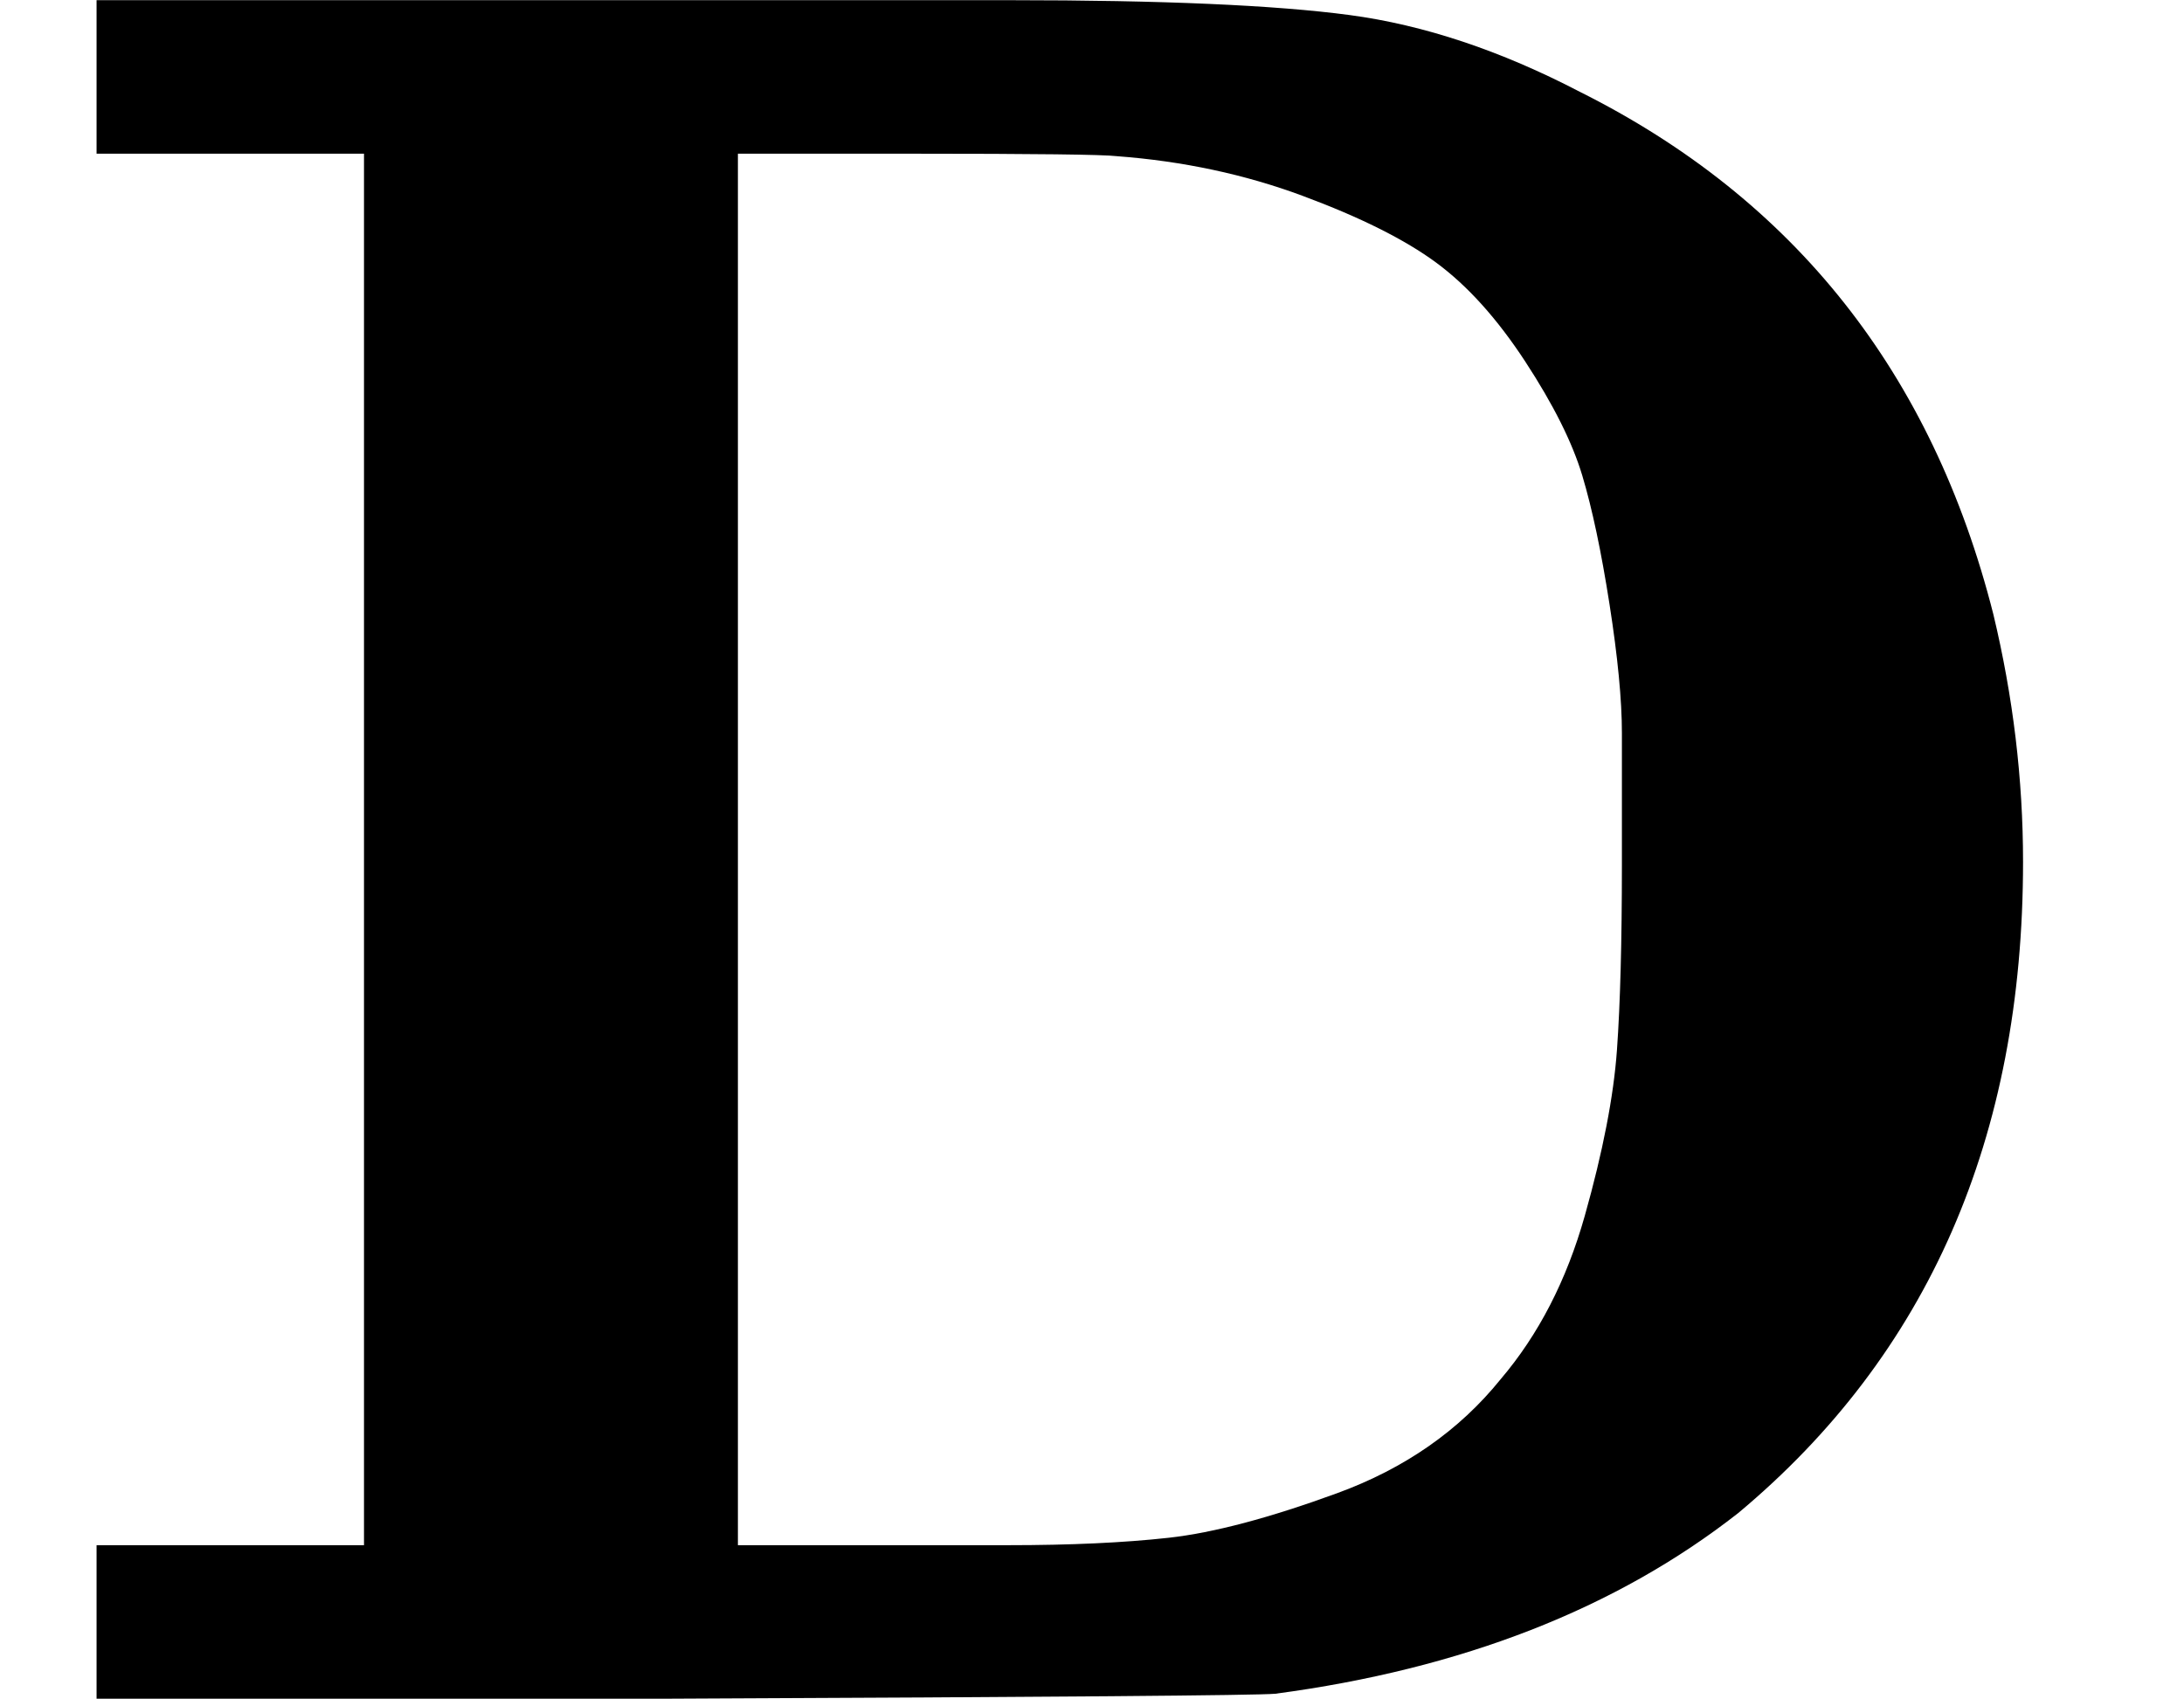<svg style="vertical-align: 0;" xmlns="http://www.w3.org/2000/svg" width="1.995ex" height="1.552ex" role="img" focusable="false" viewBox="0 -686 882 686" xmlns:xlink="http://www.w3.org/1999/xlink"><defs><path id="MJX-1-TEX-B-1D403" d="M39 624V686H270H310H408Q500 686 545 680T638 649Q768 584 805 438Q817 388 817 338Q817 171 702 75Q628 17 515 2Q504 1 270 0H39V62H147V624H39ZM655 337Q655 370 655 390T650 442T639 494T616 540T580 580T526 607T451 623Q443 624 368 624H298V62H377H387H407Q445 62 472 65T540 83T606 129Q629 156 640 195T653 262T655 337Z"></path></defs><g stroke="currentColor" fill="currentColor" stroke-width="0" transform="scale(1,-1)"><g data-mml-node="math"><g data-mml-node="TeXAtom" data-mjx-texclass="ORD"><g data-mml-node="mi"><use data-c="1D403" xlink:href="#MJX-1-TEX-B-1D403"></use></g></g></g></g></svg>